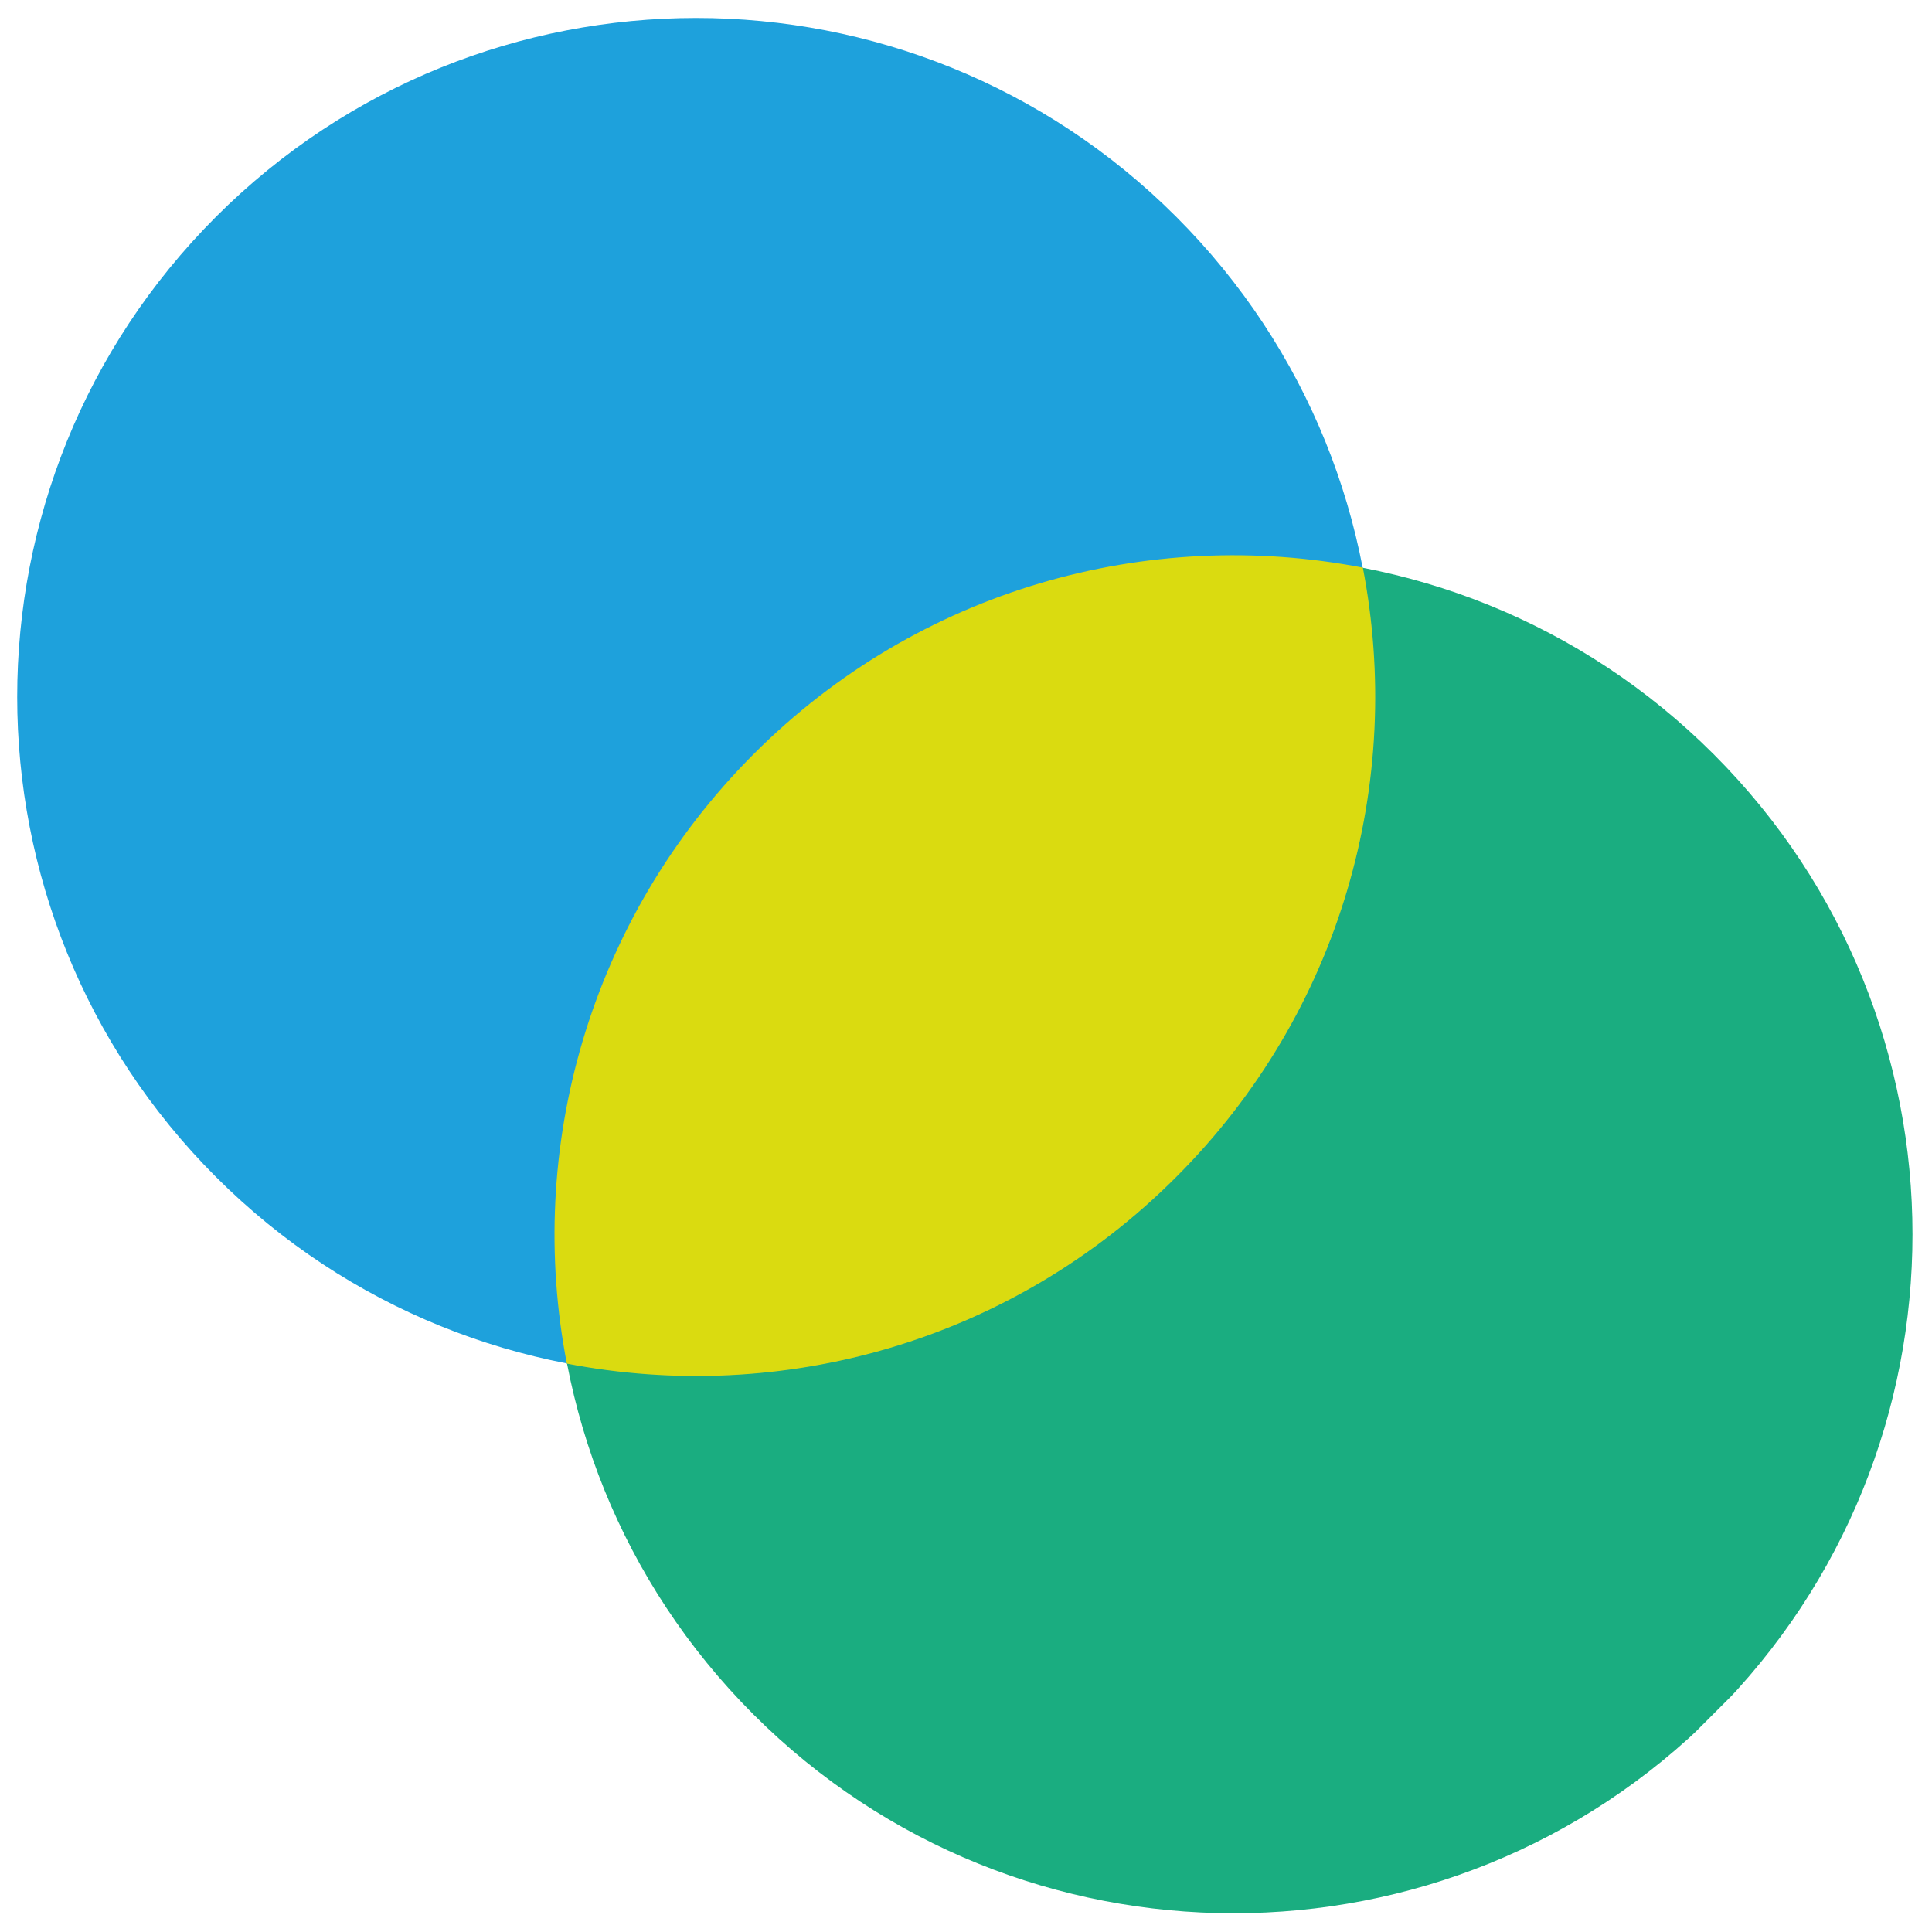 <?xml version="1.0" encoding="utf-8" ?>
<!DOCTYPE svg PUBLIC "-//W3C//DTD SVG 1.1//EN" "http://www.w3.org/Graphics/SVG/1.1/DTD/svg11.dtd">
<svg xmlns="http://www.w3.org/2000/svg" xmlns:xlink="http://www.w3.org/1999/xlink" id="uuid-40477fdb-c44e-4660-a5af-5303c46fd864" viewBox="0 0 500 500"><defs><style>.uuid-9a080587-0bd1-4a87-a2ed-9e6f4f8116bd{fill:none;}.uuid-5b210870-8801-4a89-8b63-85cf9b384620{fill:#dadb10;}.uuid-2d78b4f9-9864-4772-b73a-f98dba8f0c1d{fill:#1ea1dc;}.uuid-81baedef-f10c-421a-abd6-9d44ad2bfe13{fill:#1aad80;}.uuid-7c8bd99c-afa8-44f1-8ddd-51771a59d285{clip-path:url('#uuid-c4d2d448-8e29-44e4-8599-272ddedbd740');}</style><clipPath id="uuid-c4d2d448-8e29-44e4-8599-272ddedbd740"><rect class="uuid-9a080587-0bd1-4a87-a2ed-9e6f4f8116bd" x="73.9" y="-24.2" width="351.5" height="548.1" transform="translate(-103.6 249.7) rotate(-45)"/></clipPath></defs><g class="uuid-7c8bd99c-afa8-44f1-8ddd-51771a59d285"><path class="uuid-81baedef-f10c-421a-abd6-9d44ad2bfe13" d="M443.5,443.7c-68.6,68.6-179.9,68.6-248.5,0-68.6-68.6-68.6-179.9,0-248.5s179.9-68.6,248.5,0c68.6,68.6,68.6,179.9,0,248.5"/><path class="uuid-2d78b4f9-9864-4772-b73a-f98dba8f0c1d" d="M304.4,304.6c-68.6,68.6-179.9,68.6-248.5,0C-12.7,236-12.7,124.7,55.9,56.1c68.6-68.6,179.9-68.6,248.5,0,68.6,68.6,68.6,179.9,0,248.5"/><path class="uuid-5b210870-8801-4a89-8b63-85cf9b384620" d="M146.7,352.9c55.4,10.7,114.9-5.4,157.7-48.3,42.9-42.9,59-102.4,48.3-157.7-55.4-10.7-114.9,5.4-157.7,48.3s-59,102.4-48.3,157.7"/></g></svg>